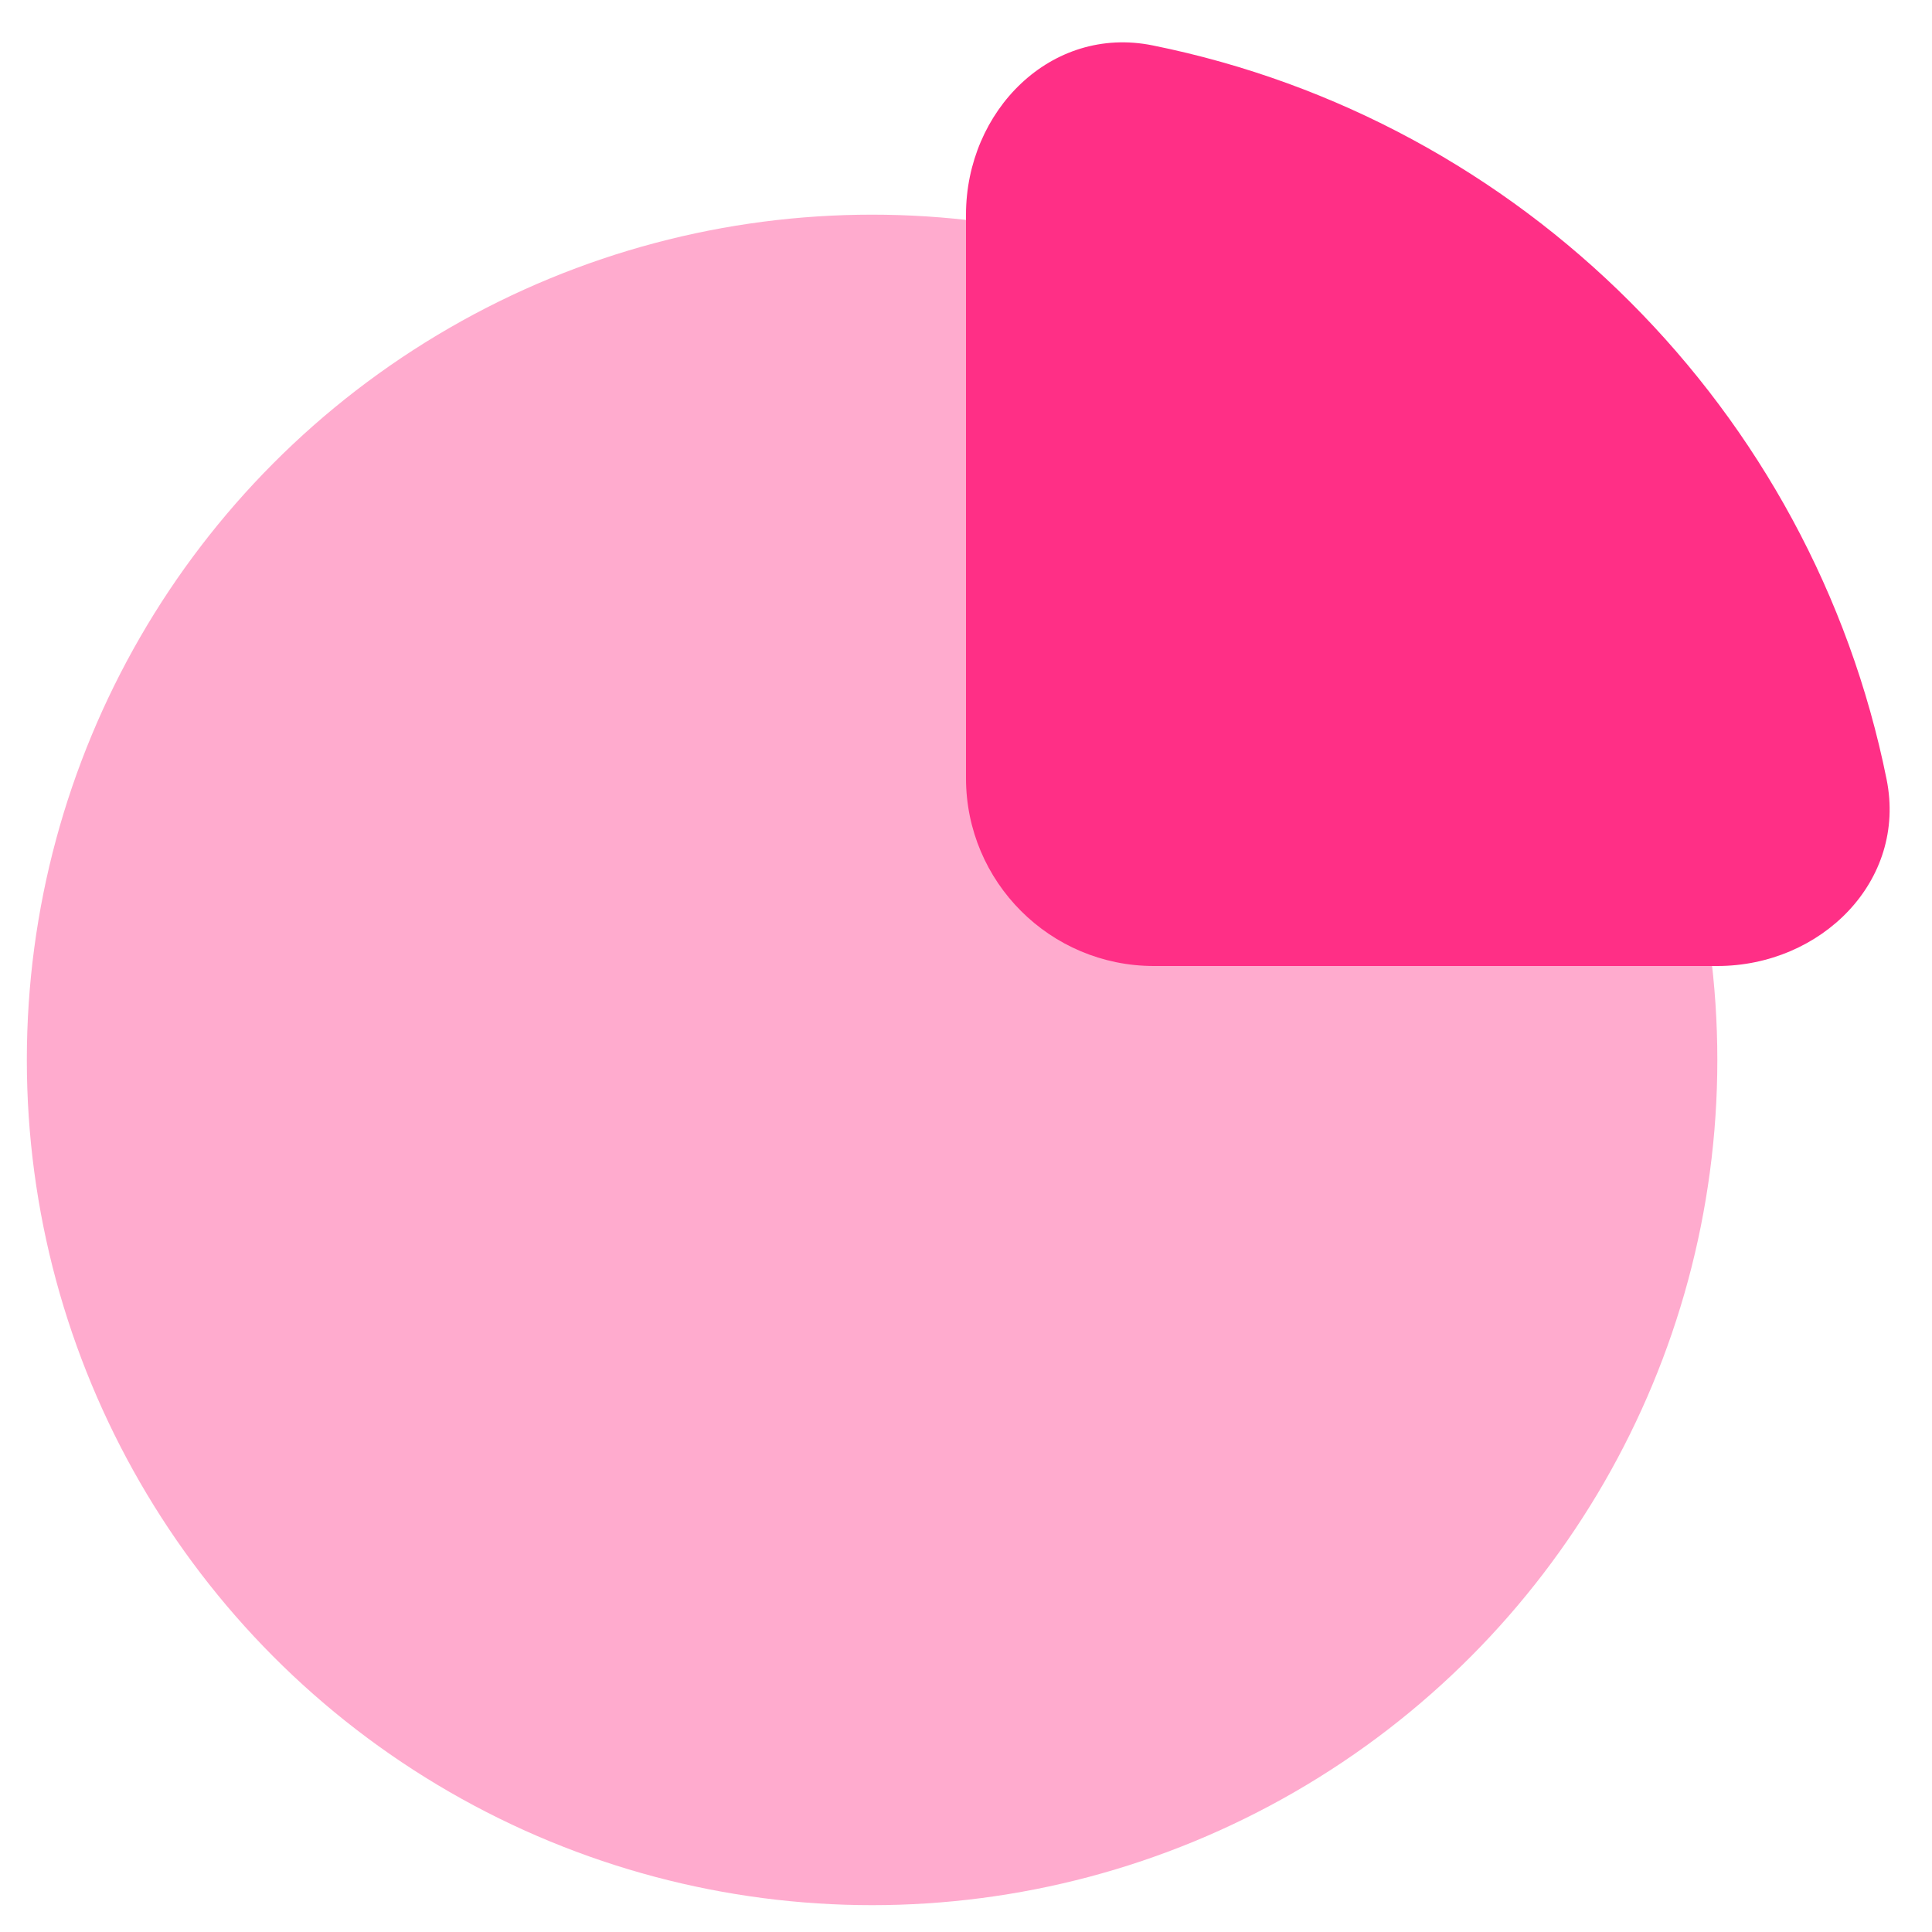 <svg width="36" height="36" viewBox="0 0 36 36" fill="none" xmlns="http://www.w3.org/2000/svg">
<circle opacity="0.4" cx="16.25" cy="19.75" r="15.75" fill="#FF2F86"/>
<path d="M35.154 14.522C33.768 7.647 28.353 2.232 21.478 0.846C19.583 0.463 18 2.067 18 4V14.5C18 16.433 19.567 18 21.5 18H32C33.933 18 35.536 16.417 35.154 14.522Z" fill="#FF2F86"/>
</svg>
